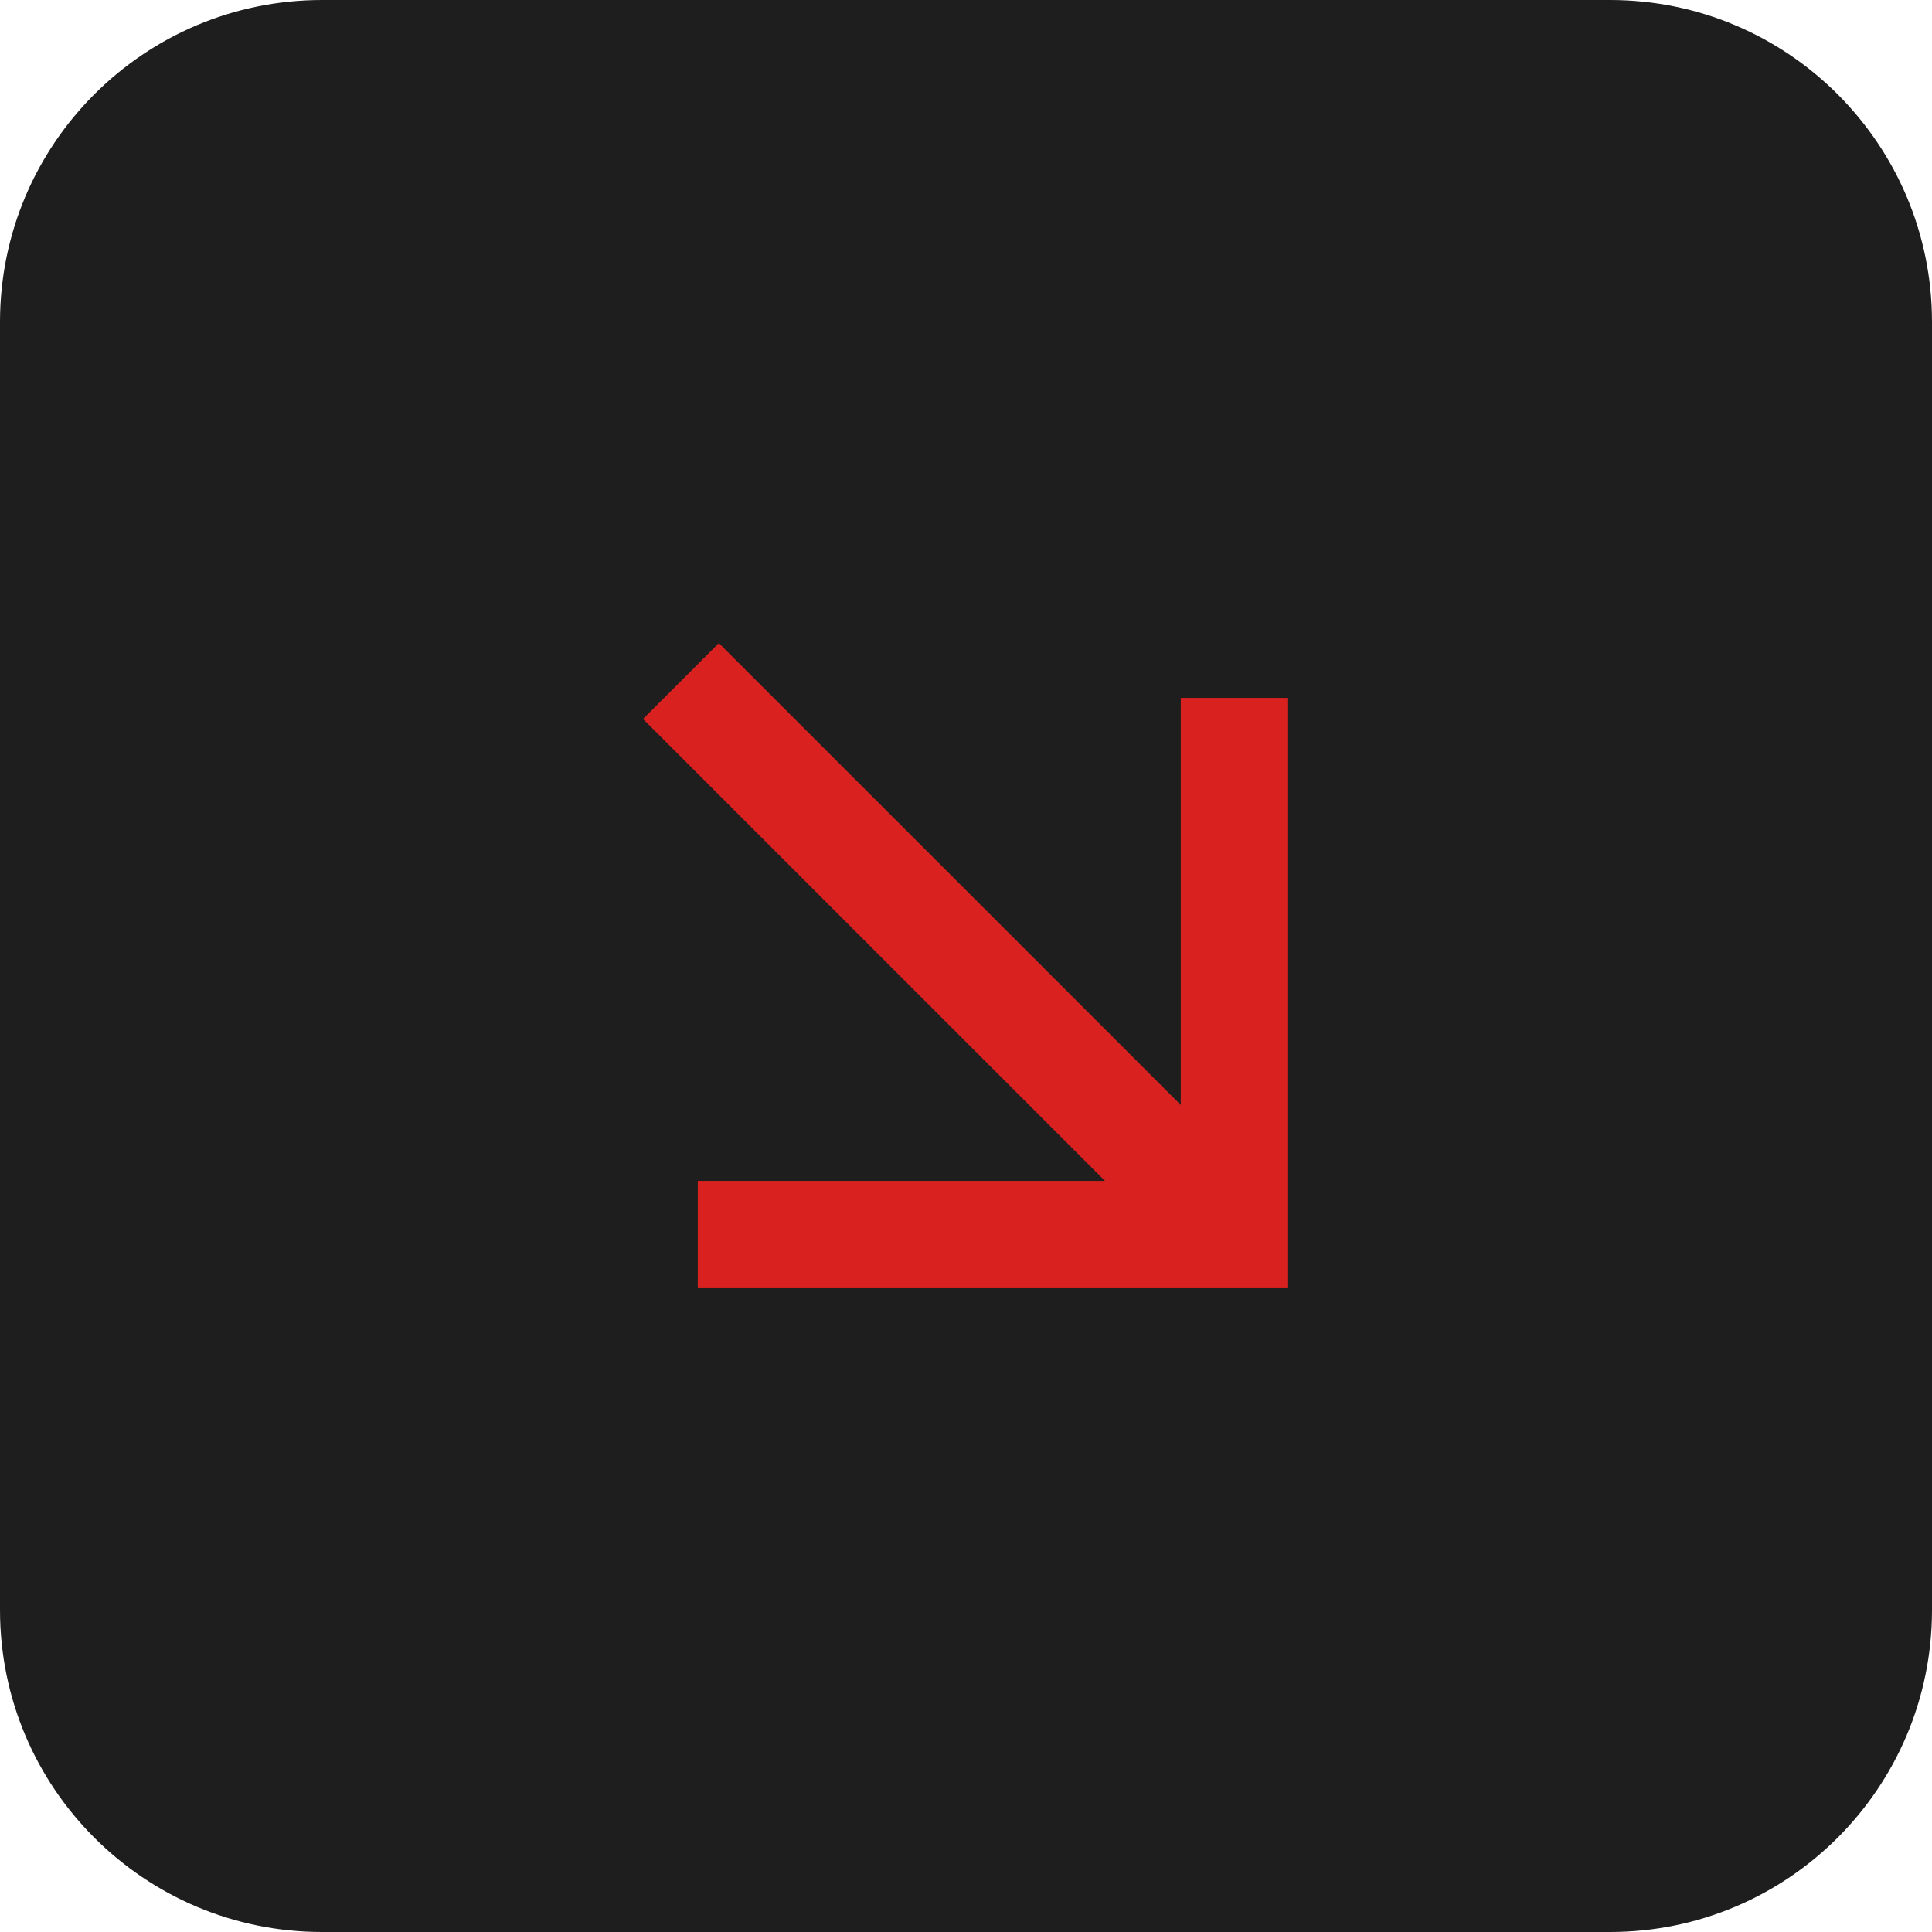 <?xml version="1.0" encoding="UTF-8"?> <svg xmlns="http://www.w3.org/2000/svg" width="60" height="60" viewBox="0 0 60 60" fill="none"> <g clip-path="url(#clip0_1023_977)"> <path d="M50 0H10C4.477 0 0 4.477 0 10V50C0 55.523 4.477 60 10 60H50C55.523 60 60 55.523 60 50V10C60 4.477 55.523 0 50 0Z" fill="#1E1E1E"></path> <mask id="mask0_1023_977" style="mask-type:luminance" maskUnits="userSpaceOnUse" x="10" y="10" width="40" height="40"> <path d="M50 10H10V50H50V10Z" fill="white"></path> </mask> <g mask="url(#mask0_1023_977)"> <mask id="mask1_1023_977" style="mask-type:luminance" maskUnits="userSpaceOnUse" x="10" y="10" width="40" height="40"> <path d="M50 10H10V50H50V10Z" fill="white"></path> </mask> <g mask="url(#mask1_1023_977)"> <path d="M34.315 36.673L19.969 22.328L22.325 19.972L36.67 34.315V21.673H40.004V40.007H21.67V36.673H34.315Z" fill="#D92120"></path> </g> </g> </g> <defs> <clipPath id="clip0_1023_977"> <rect width="60" height="60" fill="white"></rect> </clipPath> </defs> </svg> 